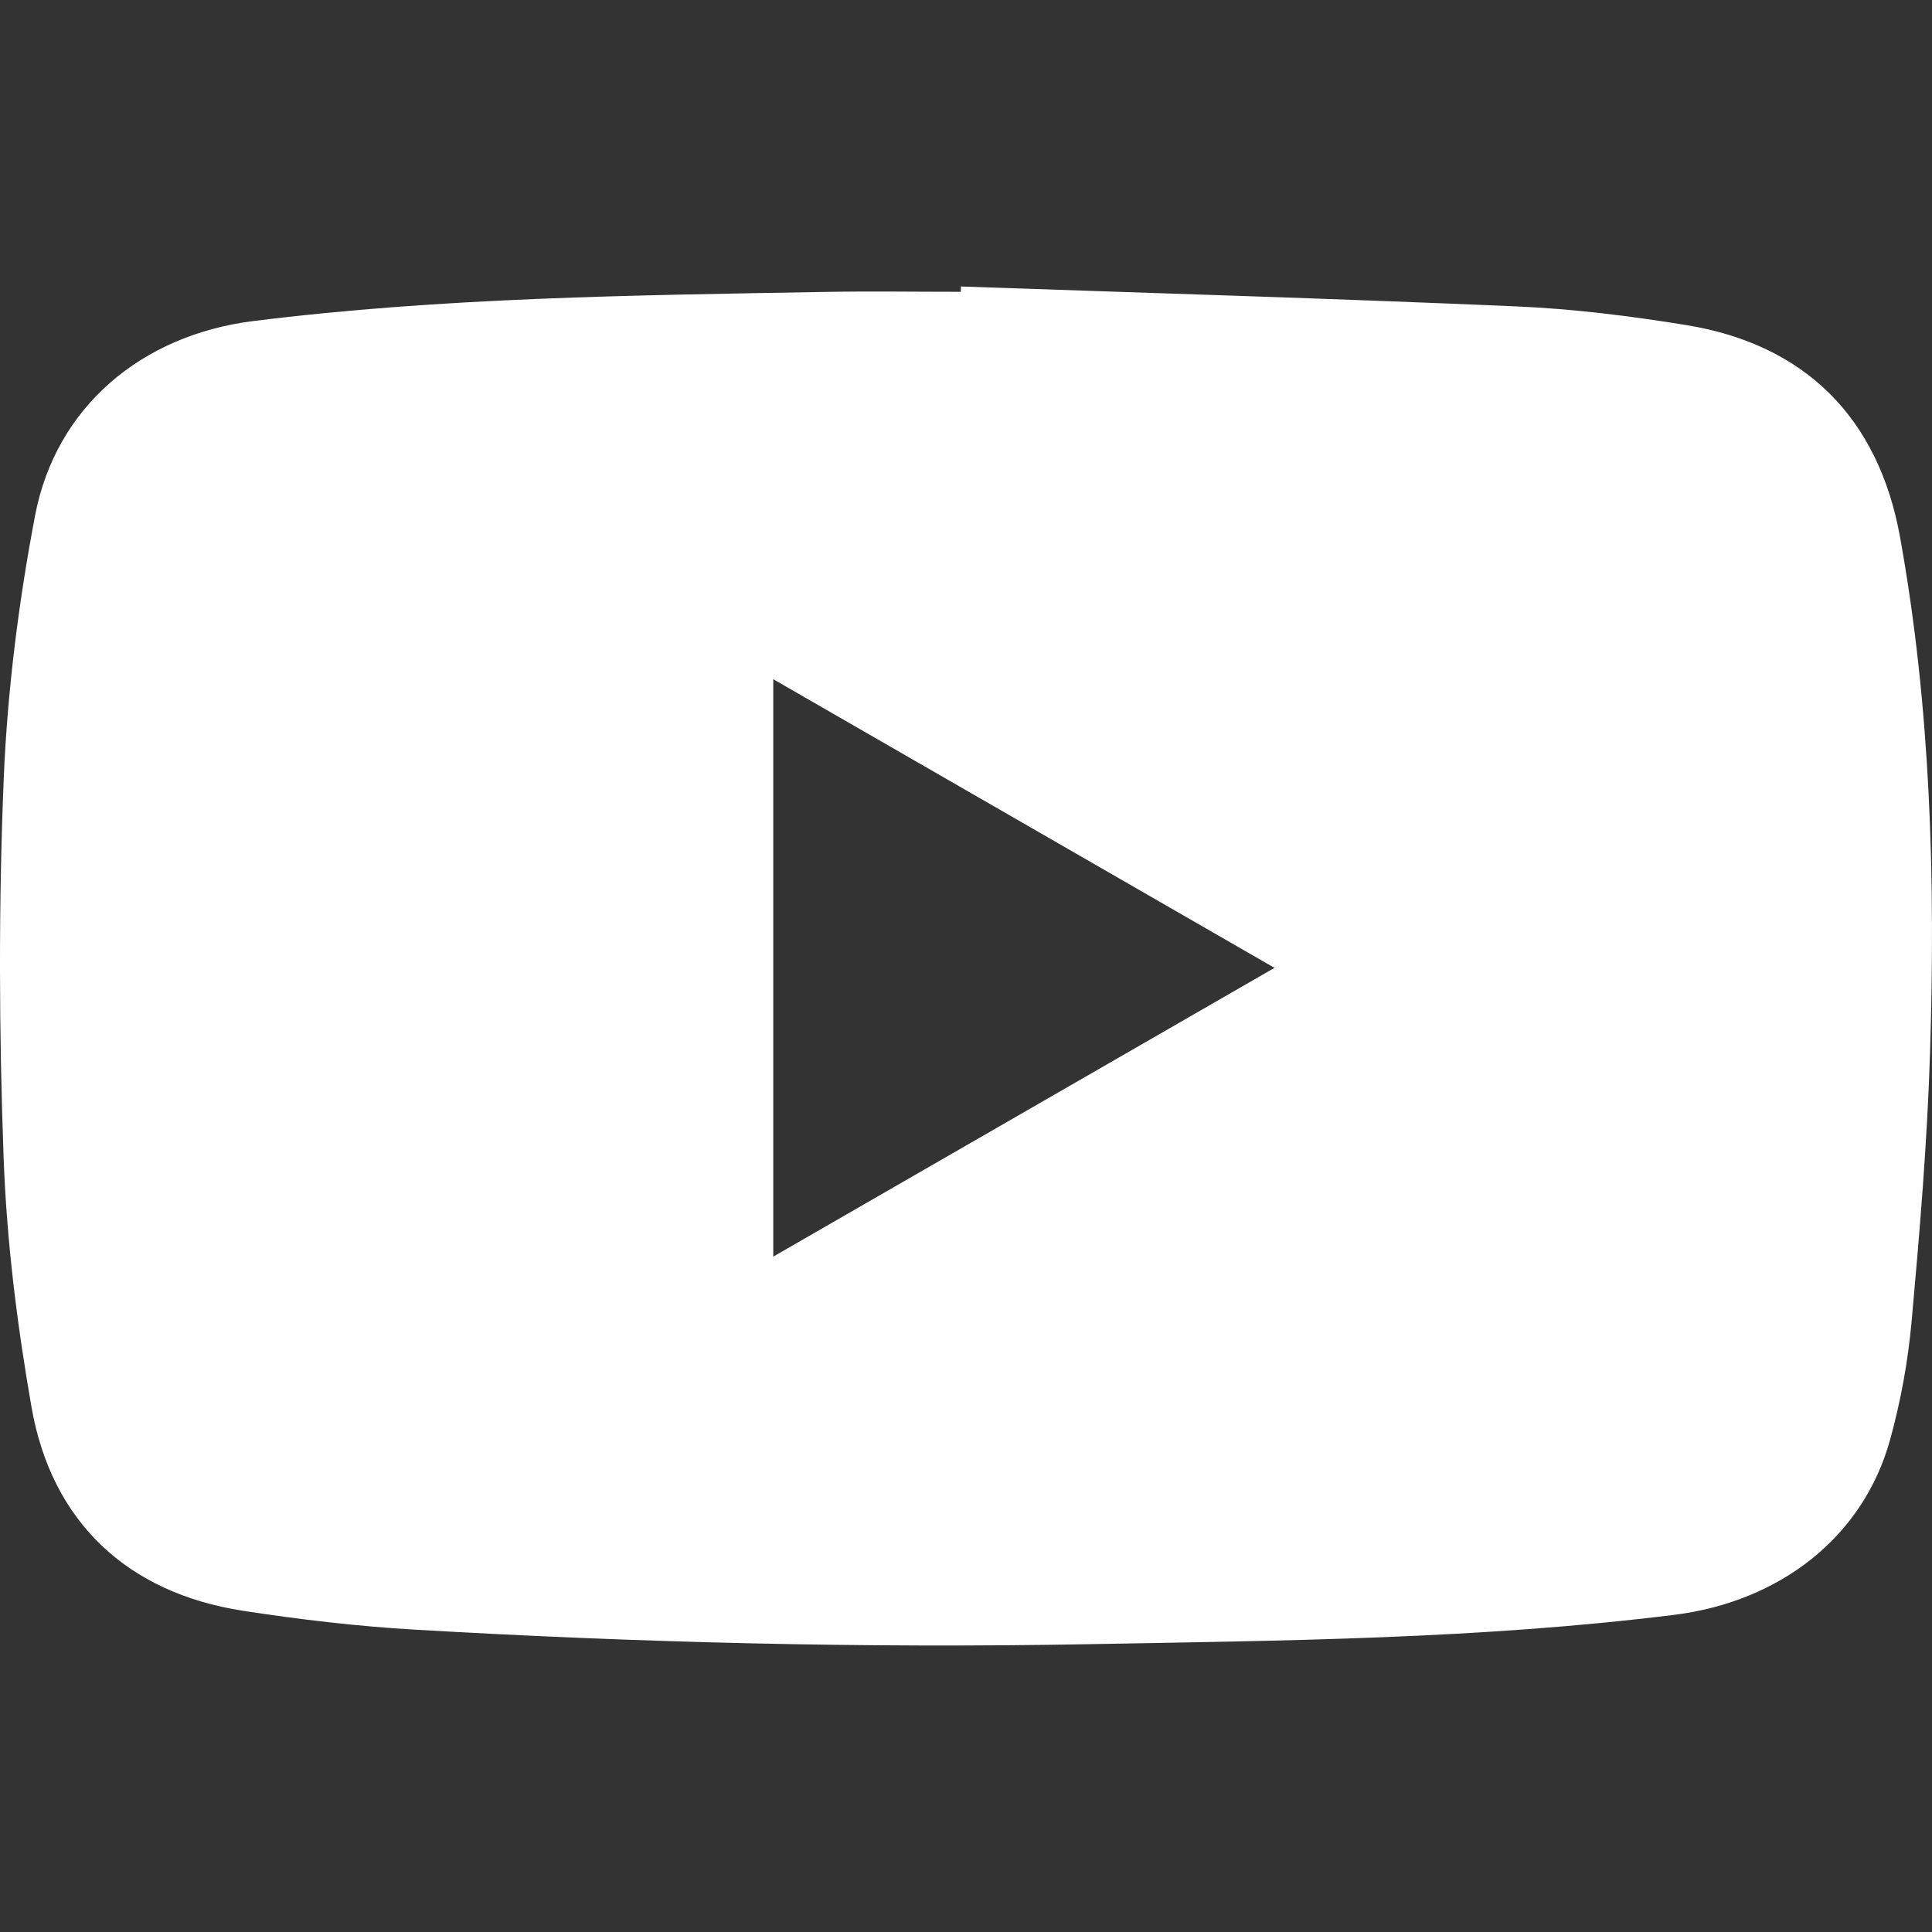<?xml version="1.0" encoding="utf-8"?>
<!-- Generator: Adobe Illustrator 25.2.3, SVG Export Plug-In . SVG Version: 6.00 Build 0)  -->
<svg version="1.1" id="Layer_1" xmlns="http://www.w3.org/2000/svg" xmlns:xlink="http://www.w3.org/1999/xlink" x="0px" y="0px"
	 viewBox="0 0 56.693 56.693" style="enable-background:new 0 0 56.693 56.693;" xml:space="preserve">
<rect x="0" y="0" width="56.693" height="56.693" fill="#333333" stroke="none"/>
<style type="text/css">
	.st0{fill:#FFFFFF;}
</style>
<g>
	<path class="st0" d="M55.754,15.754c-0.632-3.495-2.786-5.648-6.273-6.215c-1.648-0.268-3.317-0.476-4.984-0.548
		c-5.431-0.235-10.866-0.395-16.299-0.584c-0.001,0.052-0.002,0.104-0.003,0.156c-1.34,0-2.679-0.021-4.019,0.004
		C18.583,8.666,12.99,8.726,7.427,9.422c-3.25,0.407-5.789,2.499-6.4,5.718c-0.483,2.542-0.811,5.138-0.918,7.722
		c-0.152,3.696-0.138,7.406-0.003,11.103c0.089,2.449,0.396,4.906,0.818,7.322c0.589,3.377,2.82,5.458,6.206,5.98
		c1.67,0.257,3.357,0.456,5.043,0.554c6.59,0.383,13.187,0.547,19.789,0.426c5.73-0.105,11.461-0.151,17.162-0.86
		c3.109-0.387,5.55-2.283,6.339-5.139c0.313-1.131,0.527-2.306,0.632-3.475c0.237-2.626,0.459-5.258,0.541-7.893
		C56.794,25.816,56.659,20.758,55.754,15.754z M22.691,36.874c0-5.66,0-11.256,0-16.943c4.907,2.826,9.758,5.62,14.708,8.47
		C32.466,31.243,27.61,34.041,22.691,36.874z"/>
</g>
</svg>
